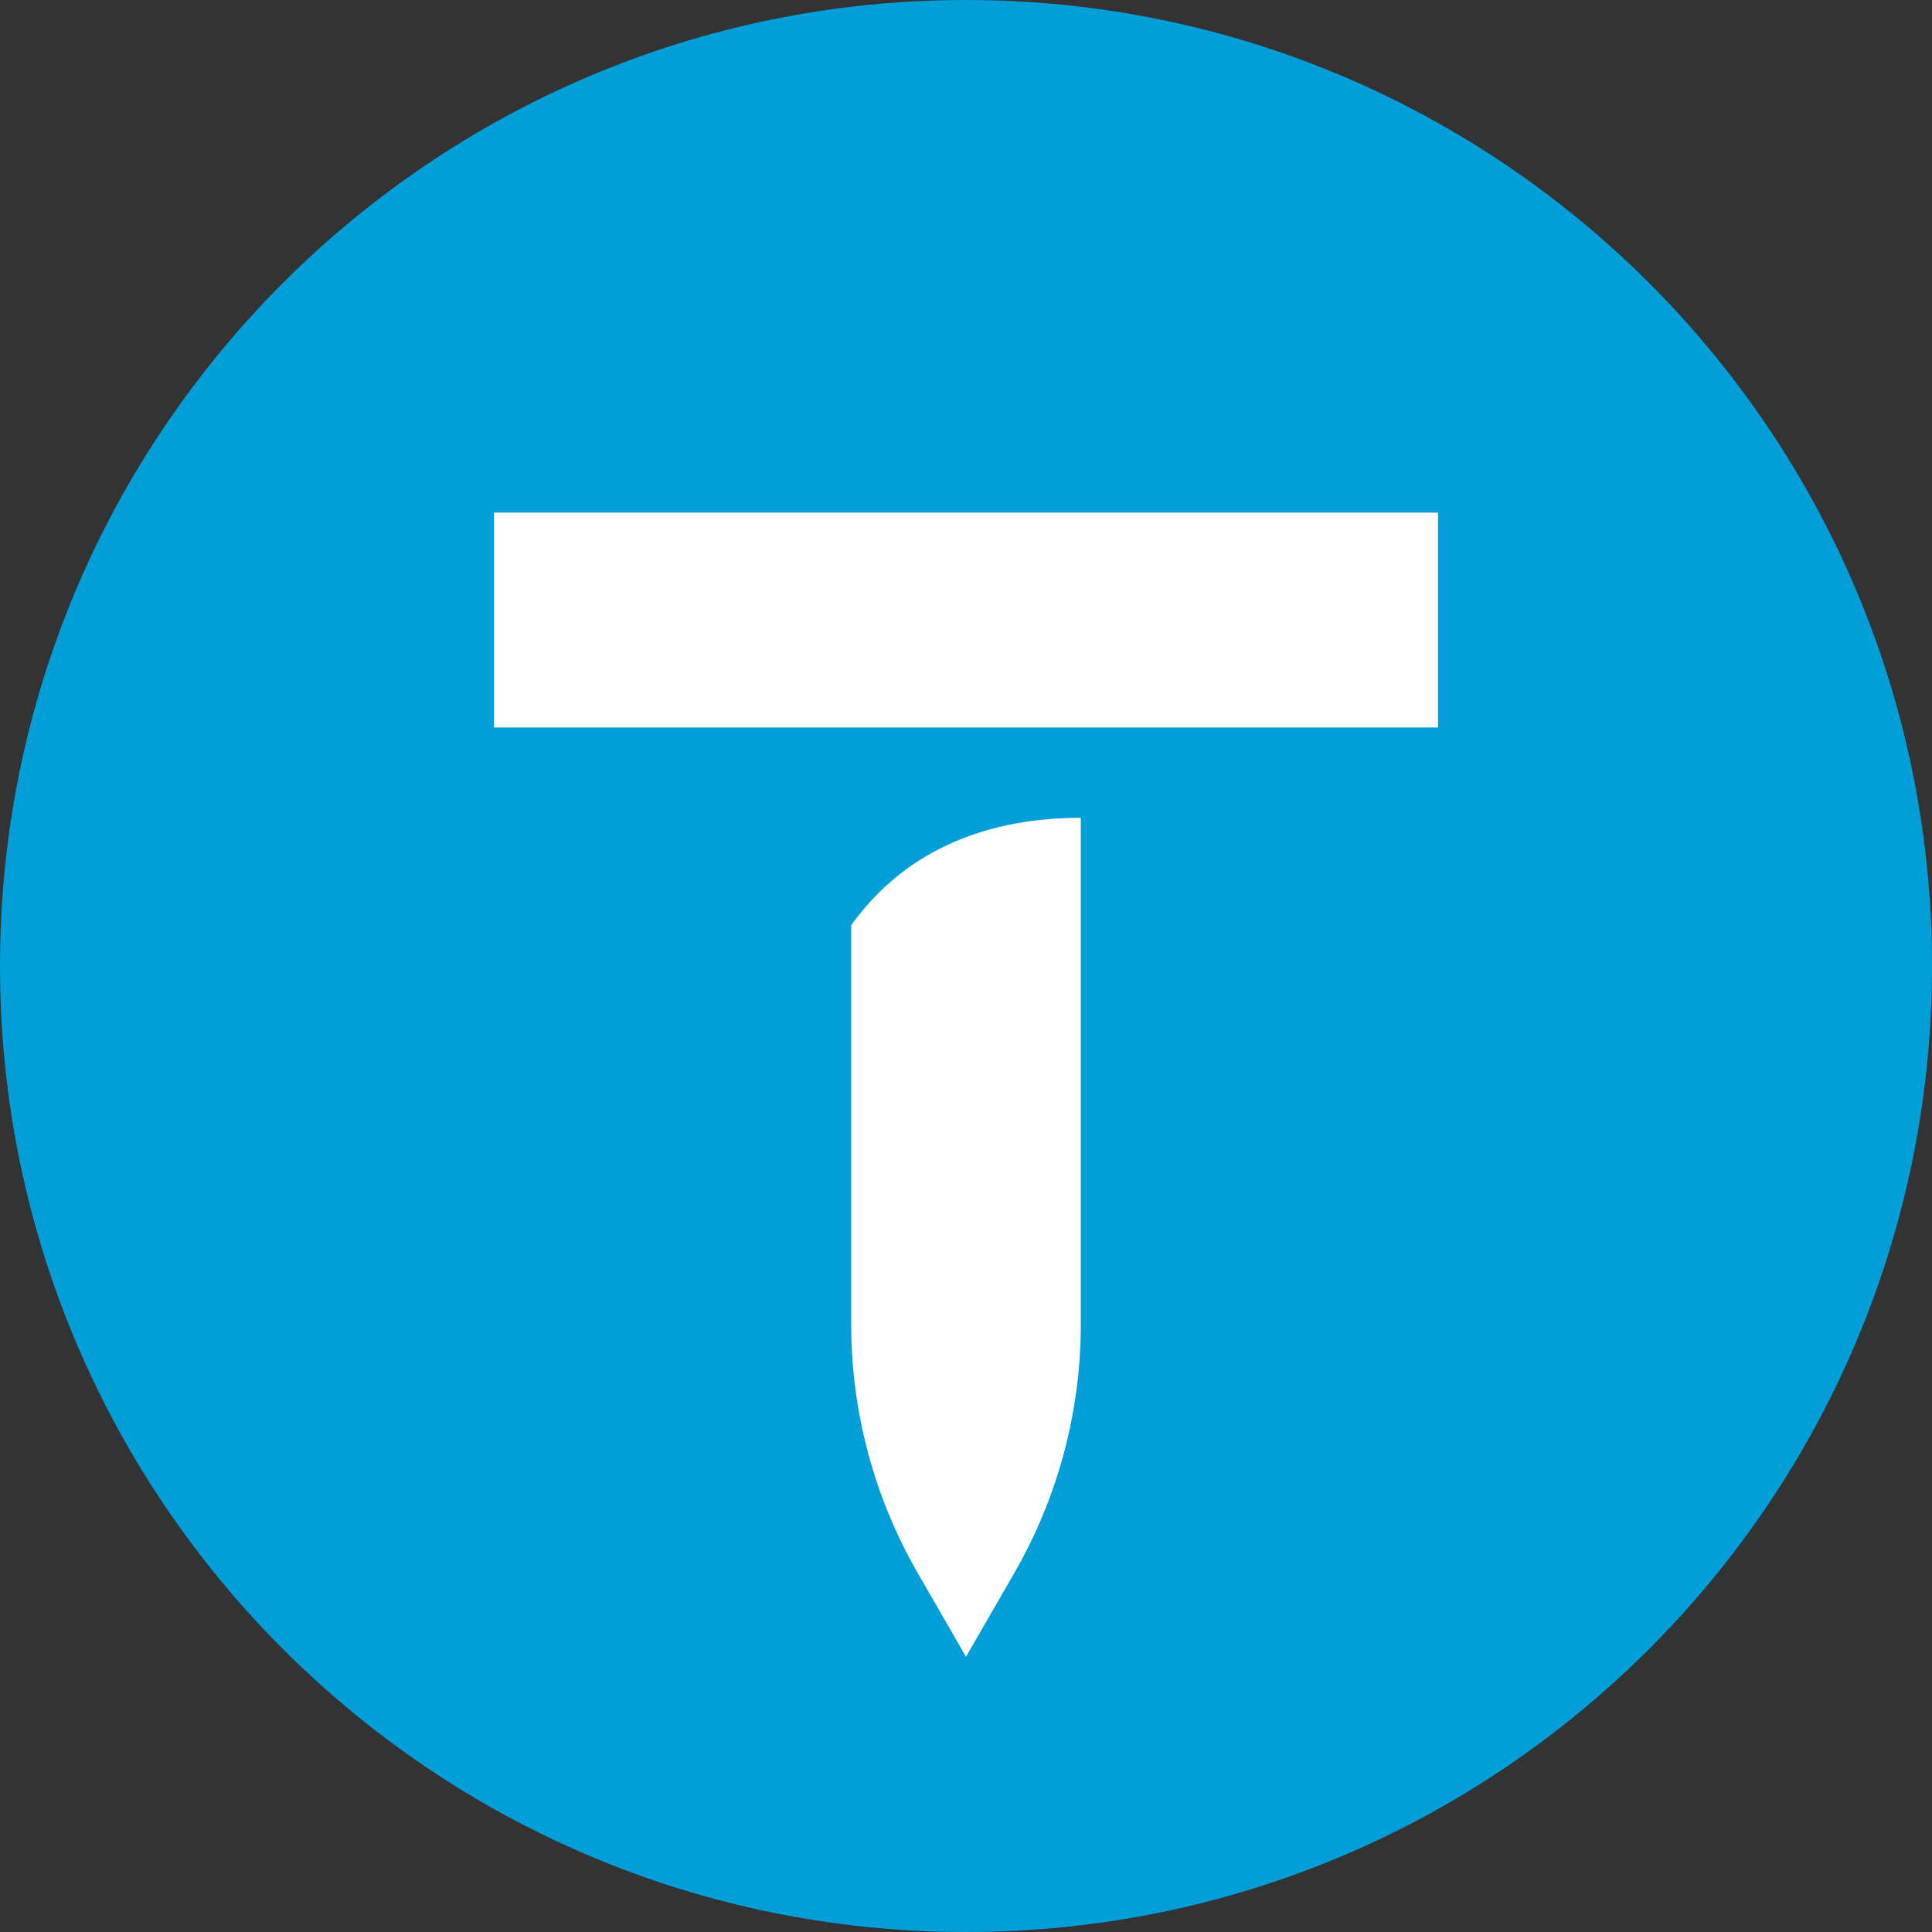 <?xml version="1.0" encoding="UTF-8"?>
<svg xmlns="http://www.w3.org/2000/svg" viewBox="0 0 800 800" fill="none" version="1.2" baseProfile="tiny-ps">
  <rect x="0" y="0" width="800" height="800" fill="#333333" stroke="none"/>
  <title>logomark.</title>
  <path fill-rule="evenodd" d="M0 399.998C0 620.911 179.089 800 399.998 800C620.911 800 800 620.911 800 399.998C800 179.085 620.911 0 399.998 0C179.089 0 0 179.085 0 399.998Z" fill="#009FD9"/>
  <path fill-rule="evenodd" d="M595.445 301.225H204.545V212.275H595.445V301.225ZM419.971 651.406C438.033 620.079 447.541 584.546 447.541 548.384V338.636C411.288 338.636 376.061 350.259 352.462 383.089V548.384C352.462 584.546 361.971 620.079 380.033 651.406L399.999 686.041L419.971 651.406Z" fill="white"/>
</svg>
